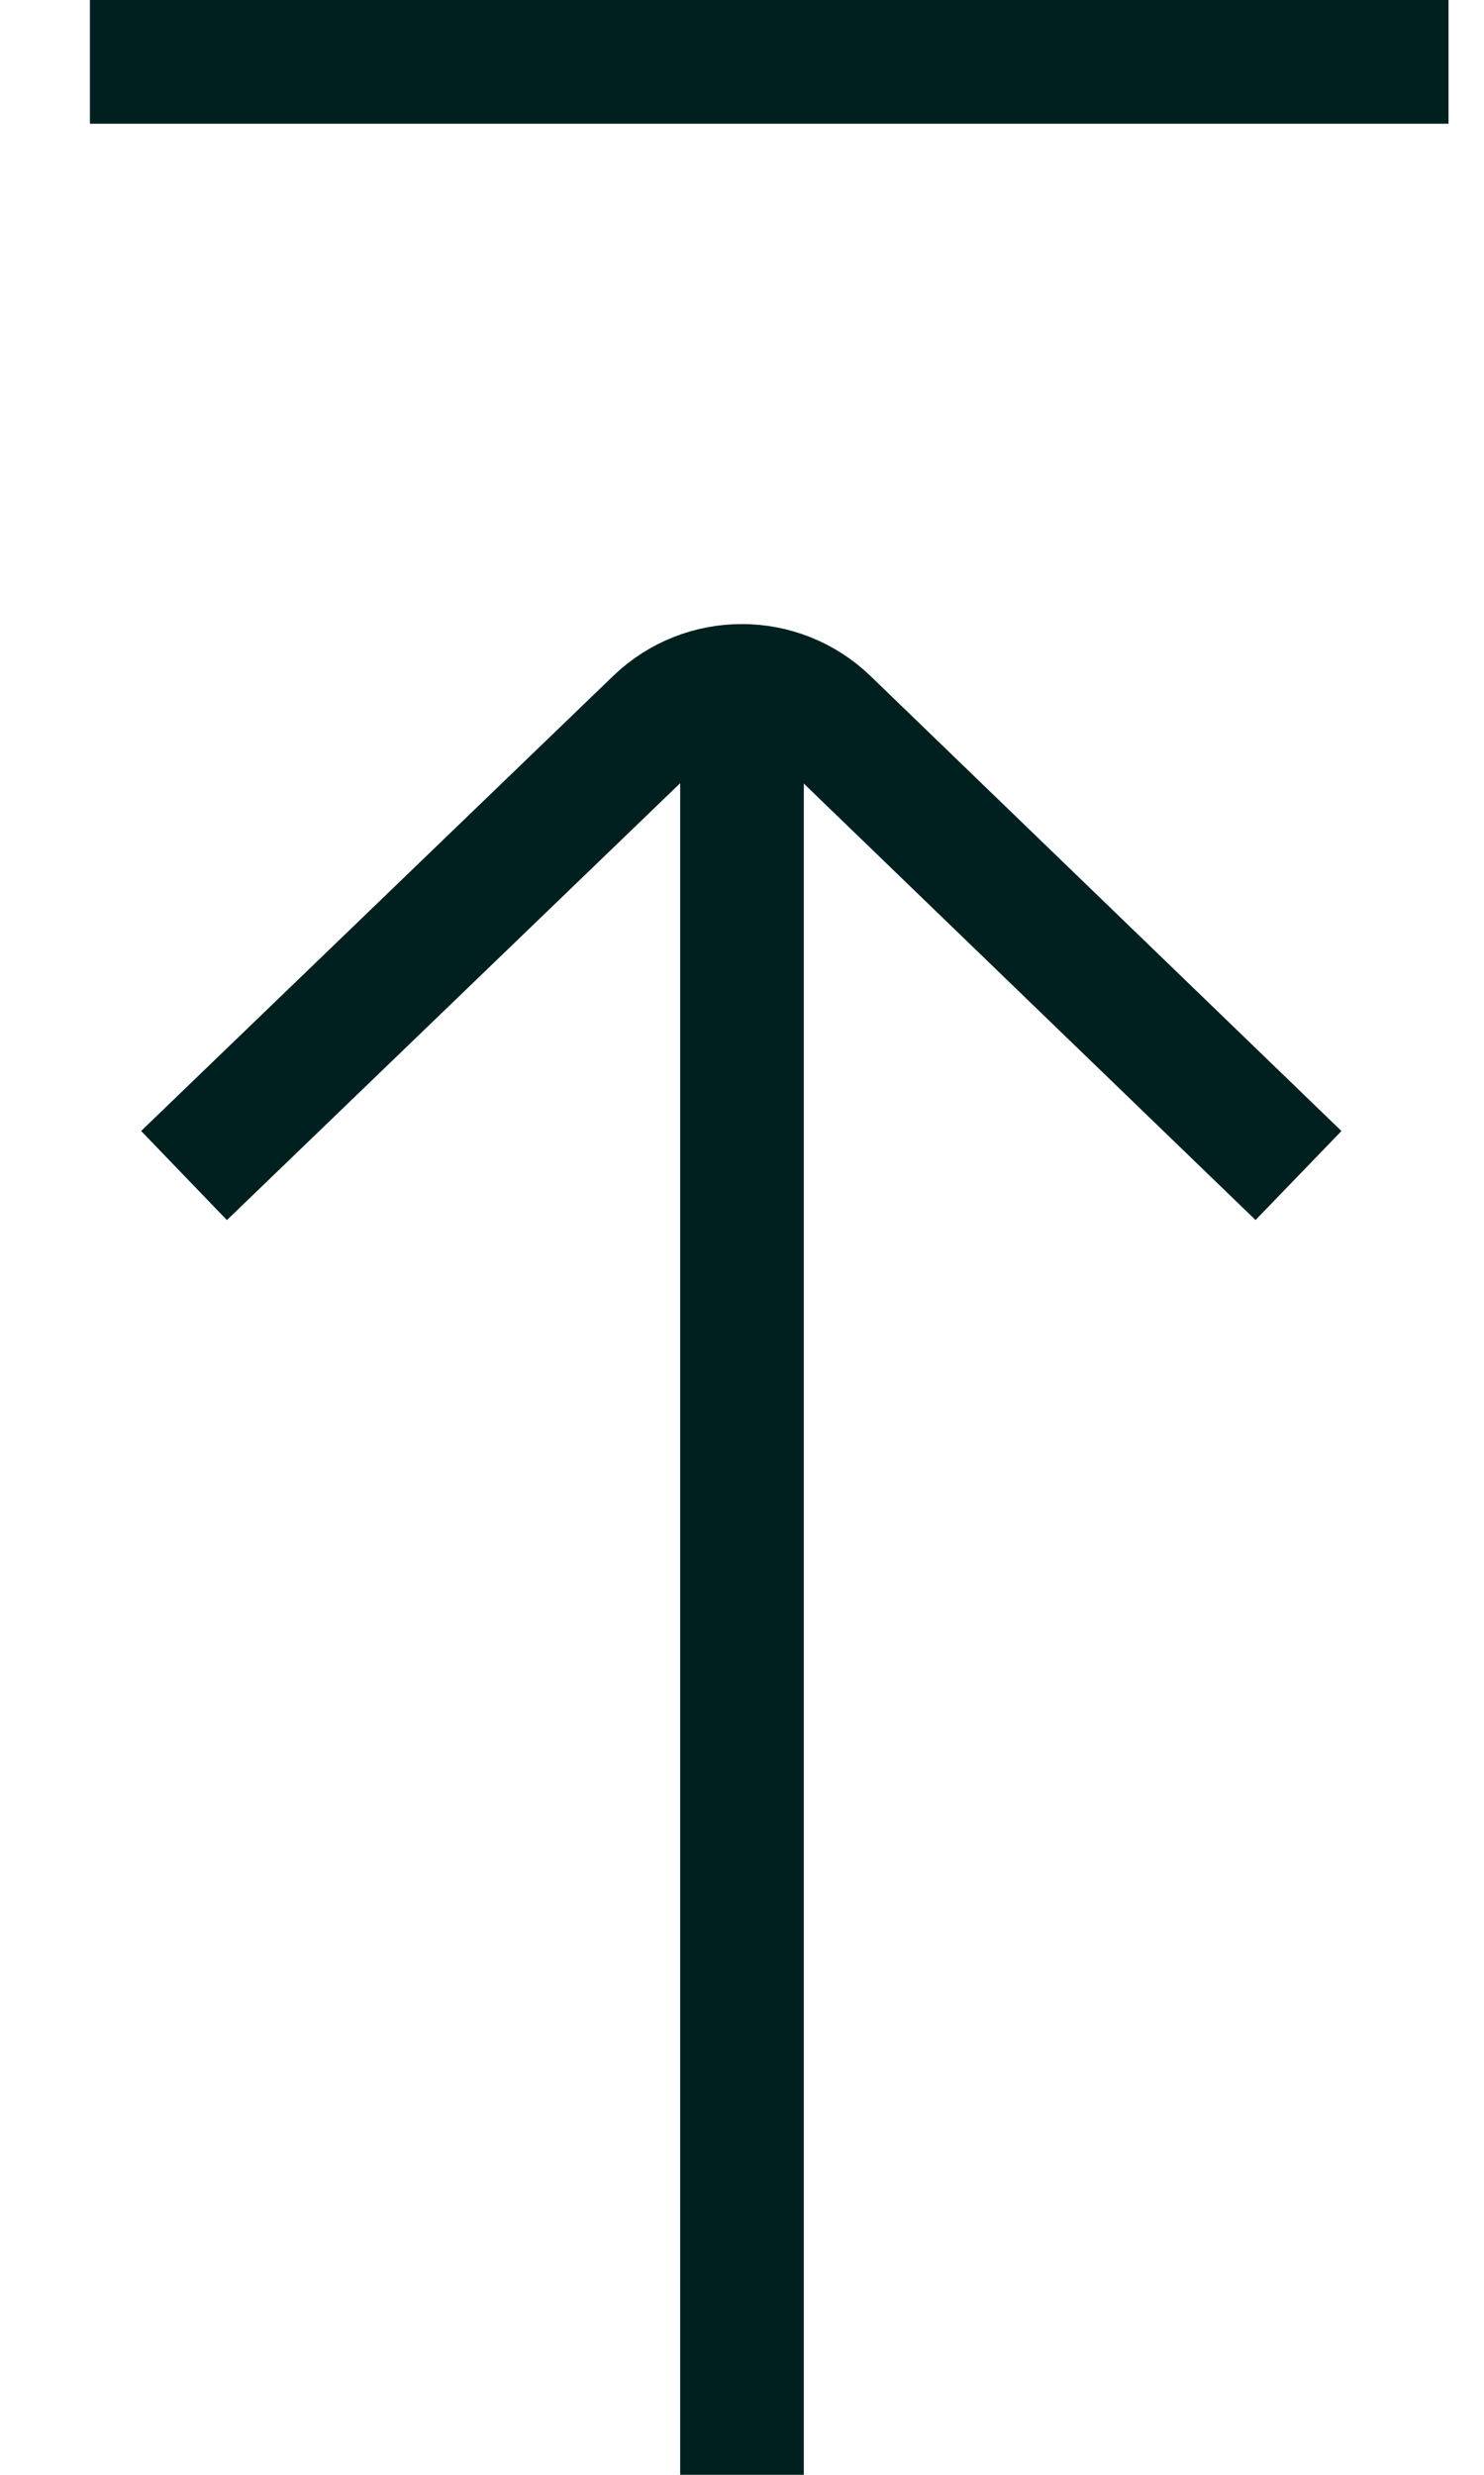 <?xml version="1.0" encoding="UTF-8"?>
<svg width="12px" height="20px" viewBox="0 0 12 20" version="1.1" xmlns="http://www.w3.org/2000/svg" xmlns:xlink="http://www.w3.org/1999/xlink">
    <!-- Generator: Sketch 50.2 (55047) - http://www.bohemiancoding.com/sketch -->
    <title>Group</title>
    <desc>Created with Sketch.</desc>
    <defs></defs>
    <g id="Symbols---Modules-/-atoms" stroke="none" stroke-width="1" fill="none" fill-rule="evenodd">
        <g id="icon/backtotop" transform="translate(-23, -18)">
            <g id="Group" transform="translate(23, 18)">
                <rect id="Rectangle-6" fill="#002020" x="5.5" y="6" width="1" height="14"></rect>
                <path d="M4.016,12.028 L7.692,8.221 C8.066,7.834 8.066,7.22 7.693,6.833 L4.016,3.016" id="Path-5-Copy-7" stroke="#002020" transform="translate(5.994, 7.522) rotate(-90) translate(-5.994, -7.522) "></path>
                <path d="M0.727,0.5 L11.713,0.5" id="Path-13" stroke="#002020"></path>
            </g>
        </g>
    </g>
</svg>